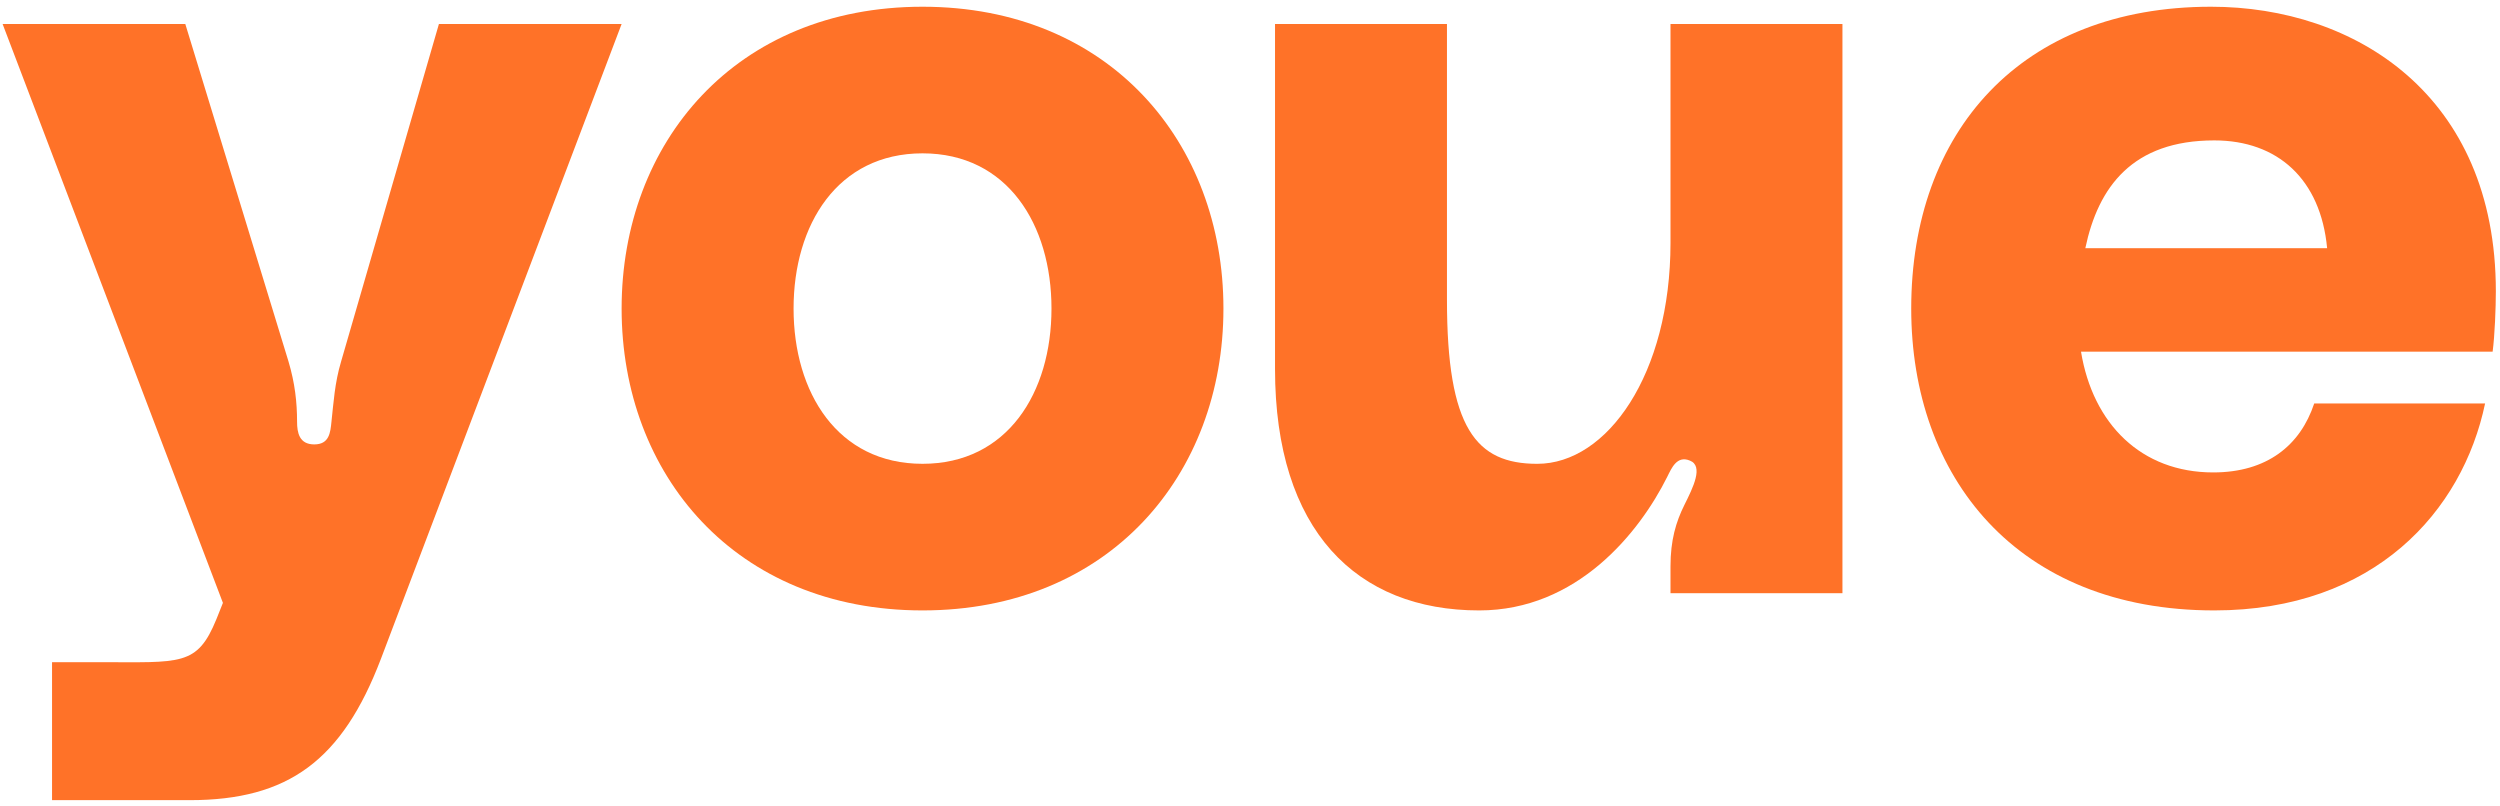 <svg width="360" height="116" viewBox="0 0 360 116" fill="none" xmlns="http://www.w3.org/2000/svg">
<path d="M0.375 3.454L32.1 86.815L31.171 89.143C28.386 95.974 26.064 95.353 14.303 95.353H7.494V115.223H27.302C41.54 115.223 49.277 109.479 54.848 94.887L89.513 3.454H63.205L49.123 52.042C48.194 55.147 48.039 57.941 47.73 60.735C47.575 62.288 47.42 63.995 45.254 63.995C43.087 63.995 42.778 62.288 42.778 60.735C42.778 57.941 42.468 55.147 41.54 52.042L26.683 3.454H0.375Z" fill="#FF7228"/>
<path d="M132.844 0.969C105.917 0.969 89.513 20.528 89.513 44.434C89.513 68.341 105.917 87.9 132.844 87.9C159.771 87.9 176.175 68.341 176.175 44.434C176.175 20.528 159.771 0.969 132.844 0.969ZM132.844 66.788C120.618 66.788 114.274 56.543 114.274 44.434C114.274 32.326 120.618 22.081 132.844 22.081C145.069 22.081 151.414 32.326 151.414 44.434C151.414 56.543 145.069 66.788 132.844 66.788Z" fill="#FF7228"/>
<path d="M213.006 87.901C227.089 87.901 236.064 76.725 240.088 68.652C240.707 67.41 241.481 65.548 243.338 66.324C245.349 67.1 243.802 70.205 242.564 72.688C241.326 75.172 240.552 77.811 240.552 81.537V85.418H265.312V3.454H240.552V34.966C240.552 53.905 231.422 66.79 221.363 66.79C212.542 66.79 208.363 61.667 208.363 43.194V3.454H183.603V53.129C183.603 76.414 195.364 87.901 213.006 87.901Z" fill="#FF7228"/>
<path d="M359.402 41.951C359.402 13.698 339.129 0.969 318.392 0.969C291.001 0.969 275.216 18.976 275.216 44.434C275.216 68.651 290.382 87.9 318.857 87.9C341.915 87.9 354.604 73.618 357.854 58.095H333.249C331.237 64.149 326.439 68.03 318.702 68.03C308.333 68.03 301.37 61.044 299.667 50.644H358.938C359.247 48.315 359.402 44.279 359.402 41.951ZM318.857 20.218C327.987 20.218 334.177 25.806 335.106 35.741H300.286C302.143 26.893 307.095 20.218 318.857 20.218Z" fill="#FF7228"/>
</svg>
